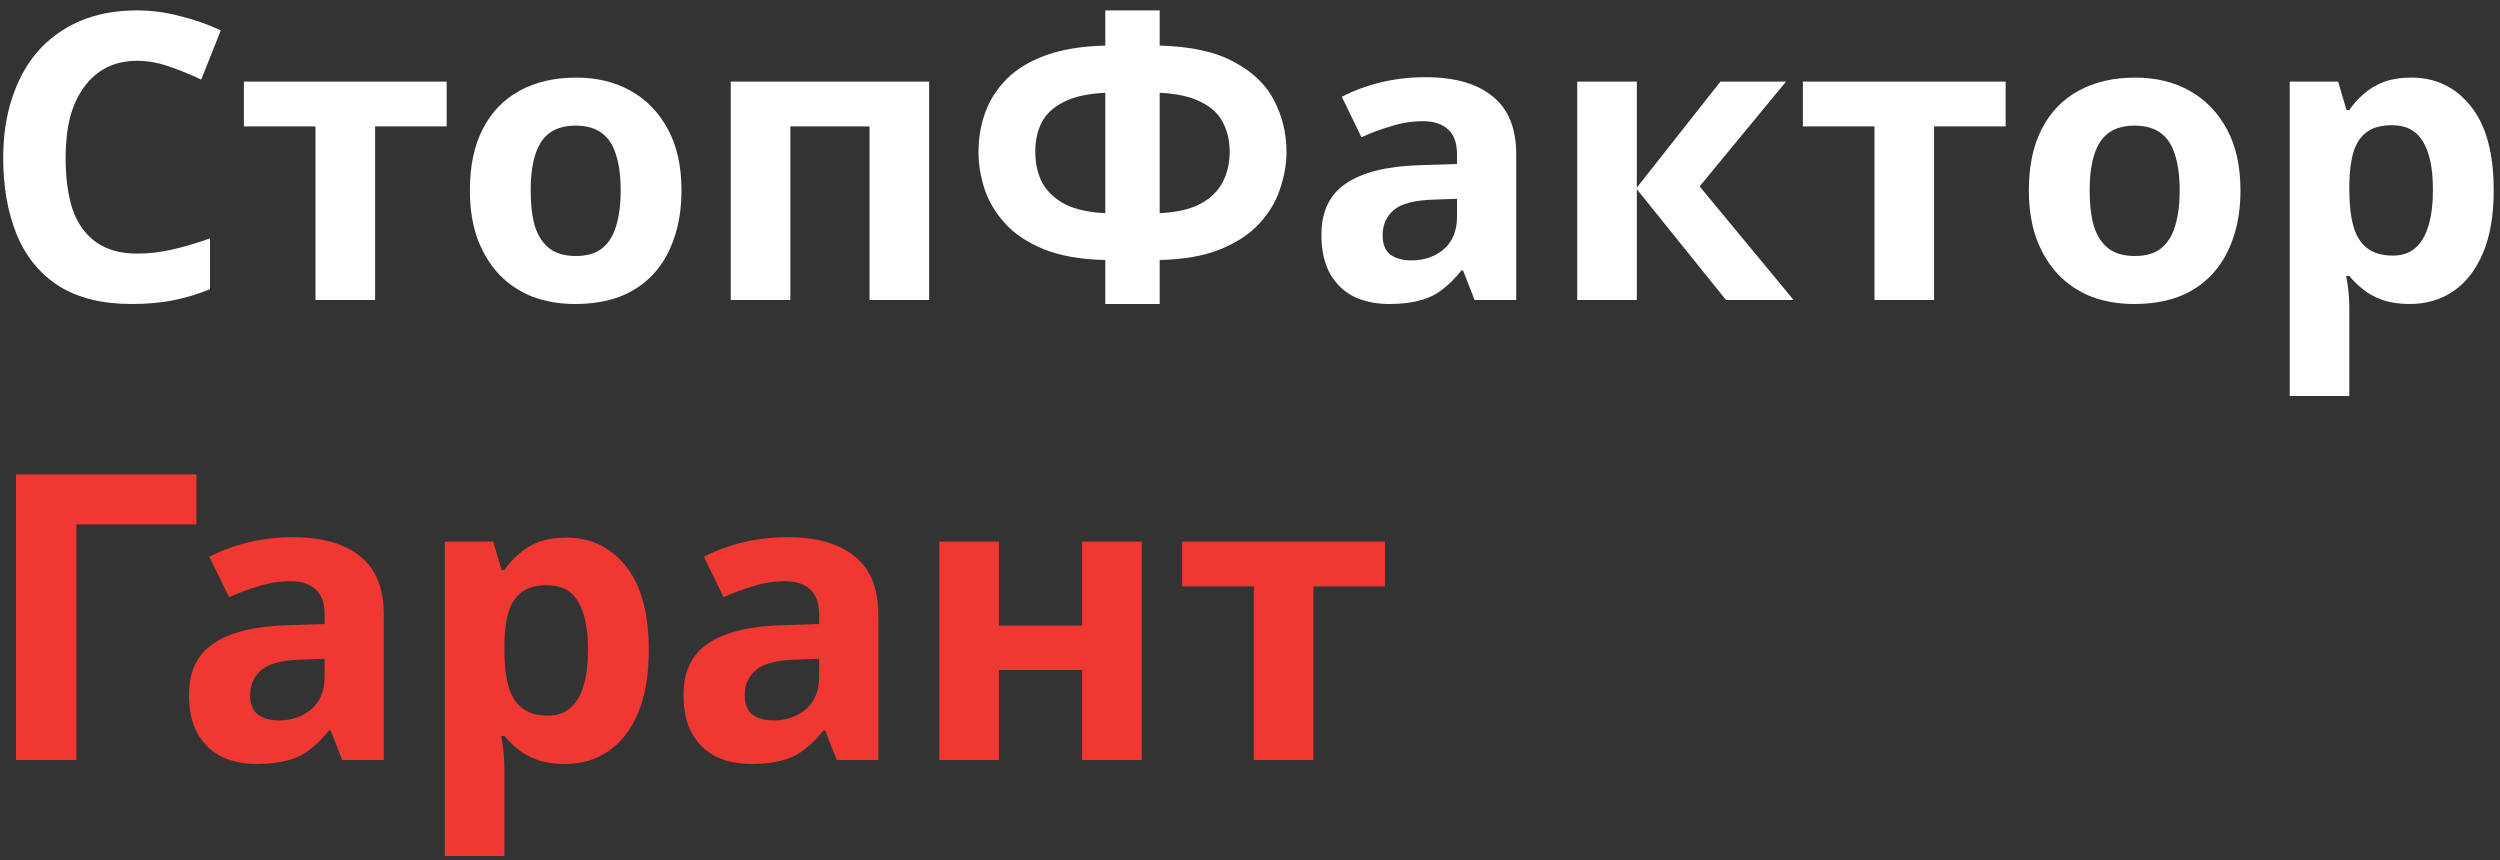 <?xml version="1.0" encoding="UTF-8"?> <svg xmlns="http://www.w3.org/2000/svg" width="125" height="43" viewBox="0 0 125 43" fill="none"><rect x="0" y="0" width="125" height="43" fill="#333333" stroke="none"/><path d="M6.86 3.04C6.287 3.04 5.773 3.153 5.32 3.38C4.88 3.607 4.507 3.933 4.2 4.36C3.893 4.773 3.66 5.28 3.5 5.88C3.353 6.48 3.28 7.153 3.28 7.9C3.28 8.913 3.4 9.78 3.64 10.5C3.893 11.207 4.287 11.747 4.82 12.12C5.353 12.493 6.033 12.68 6.86 12.68C7.447 12.68 8.027 12.613 8.6 12.48C9.187 12.347 9.82 12.16 10.5 11.92V14.46C9.873 14.713 9.253 14.9 8.64 15.02C8.027 15.14 7.34 15.2 6.58 15.2C5.113 15.2 3.9 14.9 2.94 14.3C1.993 13.687 1.293 12.833 0.84 11.74C0.387 10.633 0.16 9.347 0.16 7.88C0.16 6.8 0.307 5.813 0.6 4.92C0.893 4.013 1.32 3.233 1.88 2.58C2.453 1.927 3.153 1.42 3.98 1.06C4.82 0.7 5.78 0.52 6.86 0.52C7.567 0.52 8.273 0.613 8.98 0.8C9.7 0.973 10.387 1.213 11.04 1.52L10.06 3.98C9.527 3.727 8.987 3.507 8.44 3.32C7.907 3.133 7.38 3.04 6.86 3.04Z" fill="white"></path><path d="M22.334 6.32H18.755V15H15.774V6.32H12.194V4.08H22.334V6.32Z" fill="white"></path><path d="M34.074 9.52C34.074 10.427 33.947 11.233 33.694 11.94C33.454 12.647 33.101 13.247 32.634 13.74C32.181 14.22 31.627 14.587 30.974 14.84C30.321 15.08 29.581 15.2 28.754 15.2C27.994 15.2 27.287 15.08 26.634 14.84C25.994 14.587 25.441 14.22 24.974 13.74C24.507 13.247 24.141 12.647 23.874 11.94C23.621 11.233 23.494 10.427 23.494 9.52C23.494 8.307 23.707 7.287 24.134 6.46C24.561 5.62 25.174 4.98 25.974 4.54C26.774 4.1 27.721 3.88 28.814 3.88C29.841 3.88 30.747 4.1 31.534 4.54C32.321 4.98 32.941 5.62 33.394 6.46C33.847 7.287 34.074 8.307 34.074 9.52ZM26.534 9.52C26.534 10.24 26.607 10.847 26.754 11.34C26.914 11.82 27.161 12.187 27.494 12.44C27.827 12.68 28.261 12.8 28.794 12.8C29.327 12.8 29.754 12.68 30.074 12.44C30.407 12.187 30.647 11.82 30.794 11.34C30.954 10.847 31.034 10.24 31.034 9.52C31.034 8.8 30.954 8.2 30.794 7.72C30.647 7.24 30.407 6.88 30.074 6.64C29.741 6.4 29.307 6.28 28.774 6.28C27.987 6.28 27.414 6.553 27.054 7.1C26.707 7.633 26.534 8.44 26.534 9.52Z" fill="white"></path><path d="M46.457 4.08V15H43.477V6.32H39.517V15H36.537V4.08H46.457Z" fill="white"></path><path d="M57.984 0.52V2.28C59.544 2.32 60.784 2.593 61.704 3.1C62.637 3.593 63.304 4.233 63.704 5.02C64.117 5.807 64.324 6.667 64.324 7.6C64.324 8.2 64.217 8.813 64.004 9.44C63.804 10.067 63.457 10.647 62.964 11.18C62.484 11.7 61.837 12.127 61.024 12.46C60.21 12.793 59.197 12.973 57.984 13V15.2H55.264V13C54.037 12.973 53.01 12.793 52.184 12.46C51.37 12.127 50.724 11.693 50.244 11.16C49.764 10.627 49.424 10.053 49.224 9.44C49.024 8.813 48.924 8.2 48.924 7.6C48.924 6.907 49.037 6.247 49.264 5.62C49.49 4.993 49.85 4.433 50.344 3.94C50.837 3.447 51.49 3.053 52.304 2.76C53.117 2.467 54.104 2.307 55.264 2.28V0.52H57.984ZM55.264 4.64C54.397 4.68 53.704 4.833 53.184 5.1C52.677 5.353 52.31 5.693 52.084 6.12C51.87 6.547 51.764 7.033 51.764 7.58C51.764 8.18 51.884 8.707 52.124 9.16C52.377 9.6 52.757 9.953 53.264 10.22C53.784 10.473 54.45 10.62 55.264 10.66V4.64ZM57.984 10.66C58.797 10.62 59.457 10.473 59.964 10.22C60.484 9.953 60.864 9.6 61.104 9.16C61.357 8.707 61.484 8.18 61.484 7.58C61.484 7.033 61.37 6.547 61.144 6.12C60.93 5.693 60.564 5.353 60.044 5.1C59.537 4.833 58.85 4.68 57.984 4.64V10.66Z" fill="white"></path><path d="M71.271 3.86C72.737 3.86 73.857 4.18 74.631 4.82C75.417 5.447 75.811 6.413 75.811 7.72V15H73.731L73.151 13.52H73.071C72.764 13.907 72.444 14.227 72.111 14.48C71.791 14.733 71.417 14.913 70.991 15.02C70.577 15.14 70.064 15.2 69.451 15.2C68.811 15.2 68.231 15.08 67.711 14.84C67.204 14.587 66.804 14.207 66.511 13.7C66.217 13.18 66.071 12.527 66.071 11.74C66.071 10.58 66.477 9.727 67.291 9.18C68.104 8.62 69.324 8.313 70.951 8.26L72.851 8.2V7.72C72.851 7.147 72.697 6.727 72.391 6.46C72.097 6.193 71.684 6.06 71.151 6.06C70.617 6.06 70.097 6.14 69.591 6.3C69.084 6.447 68.577 6.633 68.071 6.86L67.091 4.84C67.677 4.533 68.324 4.293 69.031 4.12C69.751 3.947 70.497 3.86 71.271 3.86ZM71.691 9.98C70.731 10.007 70.064 10.18 69.691 10.5C69.317 10.82 69.131 11.24 69.131 11.76C69.131 12.213 69.264 12.54 69.531 12.74C69.797 12.927 70.144 13.02 70.571 13.02C71.211 13.02 71.751 12.833 72.191 12.46C72.631 12.073 72.851 11.533 72.851 10.84V9.94L71.691 9.98Z" fill="white"></path><path d="M86.021 4.08H89.301L84.981 9.32L89.681 15H86.301L81.841 9.46V15H78.861V4.08H81.841V9.38L86.021 4.08Z" fill="white"></path><path d="M100.284 6.32H96.704V15H93.724V6.32H90.144V4.08H100.284V6.32Z" fill="white"></path><path d="M112.023 9.52C112.023 10.427 111.896 11.233 111.643 11.94C111.403 12.647 111.05 13.247 110.583 13.74C110.13 14.22 109.576 14.587 108.923 14.84C108.27 15.08 107.53 15.2 106.703 15.2C105.943 15.2 105.236 15.08 104.583 14.84C103.943 14.587 103.39 14.22 102.923 13.74C102.456 13.247 102.09 12.647 101.823 11.94C101.57 11.233 101.443 10.427 101.443 9.52C101.443 8.307 101.656 7.287 102.083 6.46C102.51 5.62 103.123 4.98 103.923 4.54C104.723 4.1 105.67 3.88 106.763 3.88C107.79 3.88 108.696 4.1 109.483 4.54C110.27 4.98 110.89 5.62 111.343 6.46C111.796 7.287 112.023 8.307 112.023 9.52ZM104.483 9.52C104.483 10.24 104.556 10.847 104.703 11.34C104.863 11.82 105.11 12.187 105.443 12.44C105.776 12.68 106.21 12.8 106.743 12.8C107.276 12.8 107.703 12.68 108.023 12.44C108.356 12.187 108.596 11.82 108.743 11.34C108.903 10.847 108.983 10.24 108.983 9.52C108.983 8.8 108.903 8.2 108.743 7.72C108.596 7.24 108.356 6.88 108.023 6.64C107.69 6.4 107.256 6.28 106.723 6.28C105.936 6.28 105.363 6.553 105.003 7.1C104.656 7.633 104.483 8.44 104.483 9.52Z" fill="white"></path><path d="M120.566 3.88C121.793 3.88 122.786 4.36 123.546 5.32C124.306 6.267 124.686 7.667 124.686 9.52C124.686 10.76 124.506 11.807 124.146 12.66C123.786 13.5 123.293 14.133 122.666 14.56C122.039 14.987 121.313 15.2 120.486 15.2C119.966 15.2 119.513 15.133 119.126 15C118.753 14.867 118.433 14.693 118.166 14.48C117.899 14.267 117.666 14.04 117.466 13.8H117.306C117.359 14.053 117.399 14.32 117.426 14.6C117.453 14.867 117.466 15.133 117.466 15.4V19.8H114.486V4.08H116.906L117.326 5.5H117.466C117.666 5.207 117.906 4.94 118.186 4.7C118.466 4.447 118.799 4.247 119.186 4.1C119.586 3.953 120.046 3.88 120.566 3.88ZM119.606 6.26C119.086 6.26 118.673 6.367 118.366 6.58C118.059 6.793 117.833 7.12 117.686 7.56C117.553 7.987 117.479 8.527 117.466 9.18V9.5C117.466 10.207 117.533 10.807 117.666 11.3C117.799 11.78 118.026 12.147 118.346 12.4C118.666 12.653 119.099 12.78 119.646 12.78C120.099 12.78 120.473 12.653 120.766 12.4C121.059 12.147 121.279 11.773 121.426 11.28C121.573 10.787 121.646 10.187 121.646 9.48C121.646 8.413 121.479 7.613 121.146 7.08C120.826 6.533 120.313 6.26 119.606 6.26Z" fill="white"></path><path d="M9.82 23.72V26.22H3.82V38H0.8V23.72H9.82Z" fill="#EE3831"></path><path d="M14.649 26.86C16.116 26.86 17.236 27.18 18.009 27.82C18.796 28.447 19.189 29.413 19.189 30.72V38H17.11L16.529 36.52H16.45C16.143 36.907 15.823 37.227 15.489 37.48C15.169 37.733 14.796 37.913 14.37 38.02C13.956 38.14 13.443 38.2 12.829 38.2C12.19 38.2 11.61 38.08 11.089 37.84C10.583 37.587 10.183 37.207 9.89 36.7C9.596 36.18 9.45 35.527 9.45 34.74C9.45 33.58 9.856 32.727 10.669 32.18C11.483 31.62 12.703 31.313 14.329 31.26L16.23 31.2V30.72C16.23 30.147 16.076 29.727 15.77 29.46C15.476 29.193 15.063 29.06 14.53 29.06C13.996 29.06 13.476 29.14 12.97 29.3C12.463 29.447 11.956 29.633 11.45 29.86L10.47 27.84C11.056 27.533 11.703 27.293 12.409 27.12C13.13 26.947 13.876 26.86 14.649 26.86ZM15.069 32.98C14.11 33.007 13.443 33.18 13.069 33.5C12.696 33.82 12.509 34.24 12.509 34.76C12.509 35.213 12.643 35.54 12.909 35.74C13.176 35.927 13.523 36.02 13.95 36.02C14.589 36.02 15.13 35.833 15.569 35.46C16.009 35.073 16.23 34.533 16.23 33.84V32.94L15.069 32.98Z" fill="#EE3831"></path><path d="M28.32 26.88C29.547 26.88 30.54 27.36 31.3 28.32C32.06 29.267 32.44 30.667 32.44 32.52C32.44 33.76 32.26 34.807 31.9 35.66C31.54 36.5 31.047 37.133 30.42 37.56C29.793 37.987 29.067 38.2 28.24 38.2C27.72 38.2 27.267 38.133 26.88 38C26.506 37.867 26.186 37.693 25.92 37.48C25.653 37.267 25.42 37.04 25.22 36.8H25.06C25.113 37.053 25.153 37.32 25.18 37.6C25.206 37.867 25.22 38.133 25.22 38.4V42.8H22.24V27.08H24.66L25.08 28.5H25.22C25.42 28.207 25.66 27.94 25.94 27.7C26.22 27.447 26.553 27.247 26.94 27.1C27.34 26.953 27.8 26.88 28.32 26.88ZM27.36 29.26C26.84 29.26 26.427 29.367 26.12 29.58C25.813 29.793 25.587 30.12 25.44 30.56C25.306 30.987 25.233 31.527 25.22 32.18V32.5C25.22 33.207 25.287 33.807 25.42 34.3C25.553 34.78 25.78 35.147 26.1 35.4C26.42 35.653 26.853 35.78 27.4 35.78C27.853 35.78 28.227 35.653 28.52 35.4C28.813 35.147 29.033 34.773 29.18 34.28C29.326 33.787 29.4 33.187 29.4 32.48C29.4 31.413 29.233 30.613 28.9 30.08C28.58 29.533 28.067 29.26 27.36 29.26Z" fill="#EE3831"></path><path d="M39.376 26.86C40.843 26.86 41.963 27.18 42.736 27.82C43.523 28.447 43.916 29.413 43.916 30.72V38H41.836L41.256 36.52H41.176C40.869 36.907 40.549 37.227 40.216 37.48C39.896 37.733 39.523 37.913 39.096 38.02C38.683 38.14 38.169 38.2 37.556 38.2C36.916 38.2 36.336 38.08 35.816 37.84C35.309 37.587 34.909 37.207 34.616 36.7C34.323 36.18 34.176 35.527 34.176 34.74C34.176 33.58 34.583 32.727 35.396 32.18C36.209 31.62 37.429 31.313 39.056 31.26L40.956 31.2V30.72C40.956 30.147 40.803 29.727 40.496 29.46C40.203 29.193 39.789 29.06 39.256 29.06C38.723 29.06 38.203 29.14 37.696 29.3C37.189 29.447 36.683 29.633 36.176 29.86L35.196 27.84C35.783 27.533 36.429 27.293 37.136 27.12C37.856 26.947 38.603 26.86 39.376 26.86ZM39.796 32.98C38.836 33.007 38.169 33.18 37.796 33.5C37.423 33.82 37.236 34.24 37.236 34.76C37.236 35.213 37.369 35.54 37.636 35.74C37.903 35.927 38.249 36.02 38.676 36.02C39.316 36.02 39.856 35.833 40.296 35.46C40.736 35.073 40.956 34.533 40.956 33.84V32.94L39.796 32.98Z" fill="#EE3831"></path><path d="M49.946 27.08V31.28H54.106V27.08H57.086V38H54.106V33.5H49.946V38H46.966V27.08H49.946Z" fill="#EE3831"></path><path d="M69.249 29.32H65.669V38H62.689V29.32H59.109V27.08H69.249V29.32Z" fill="#EE3831"></path></svg> 